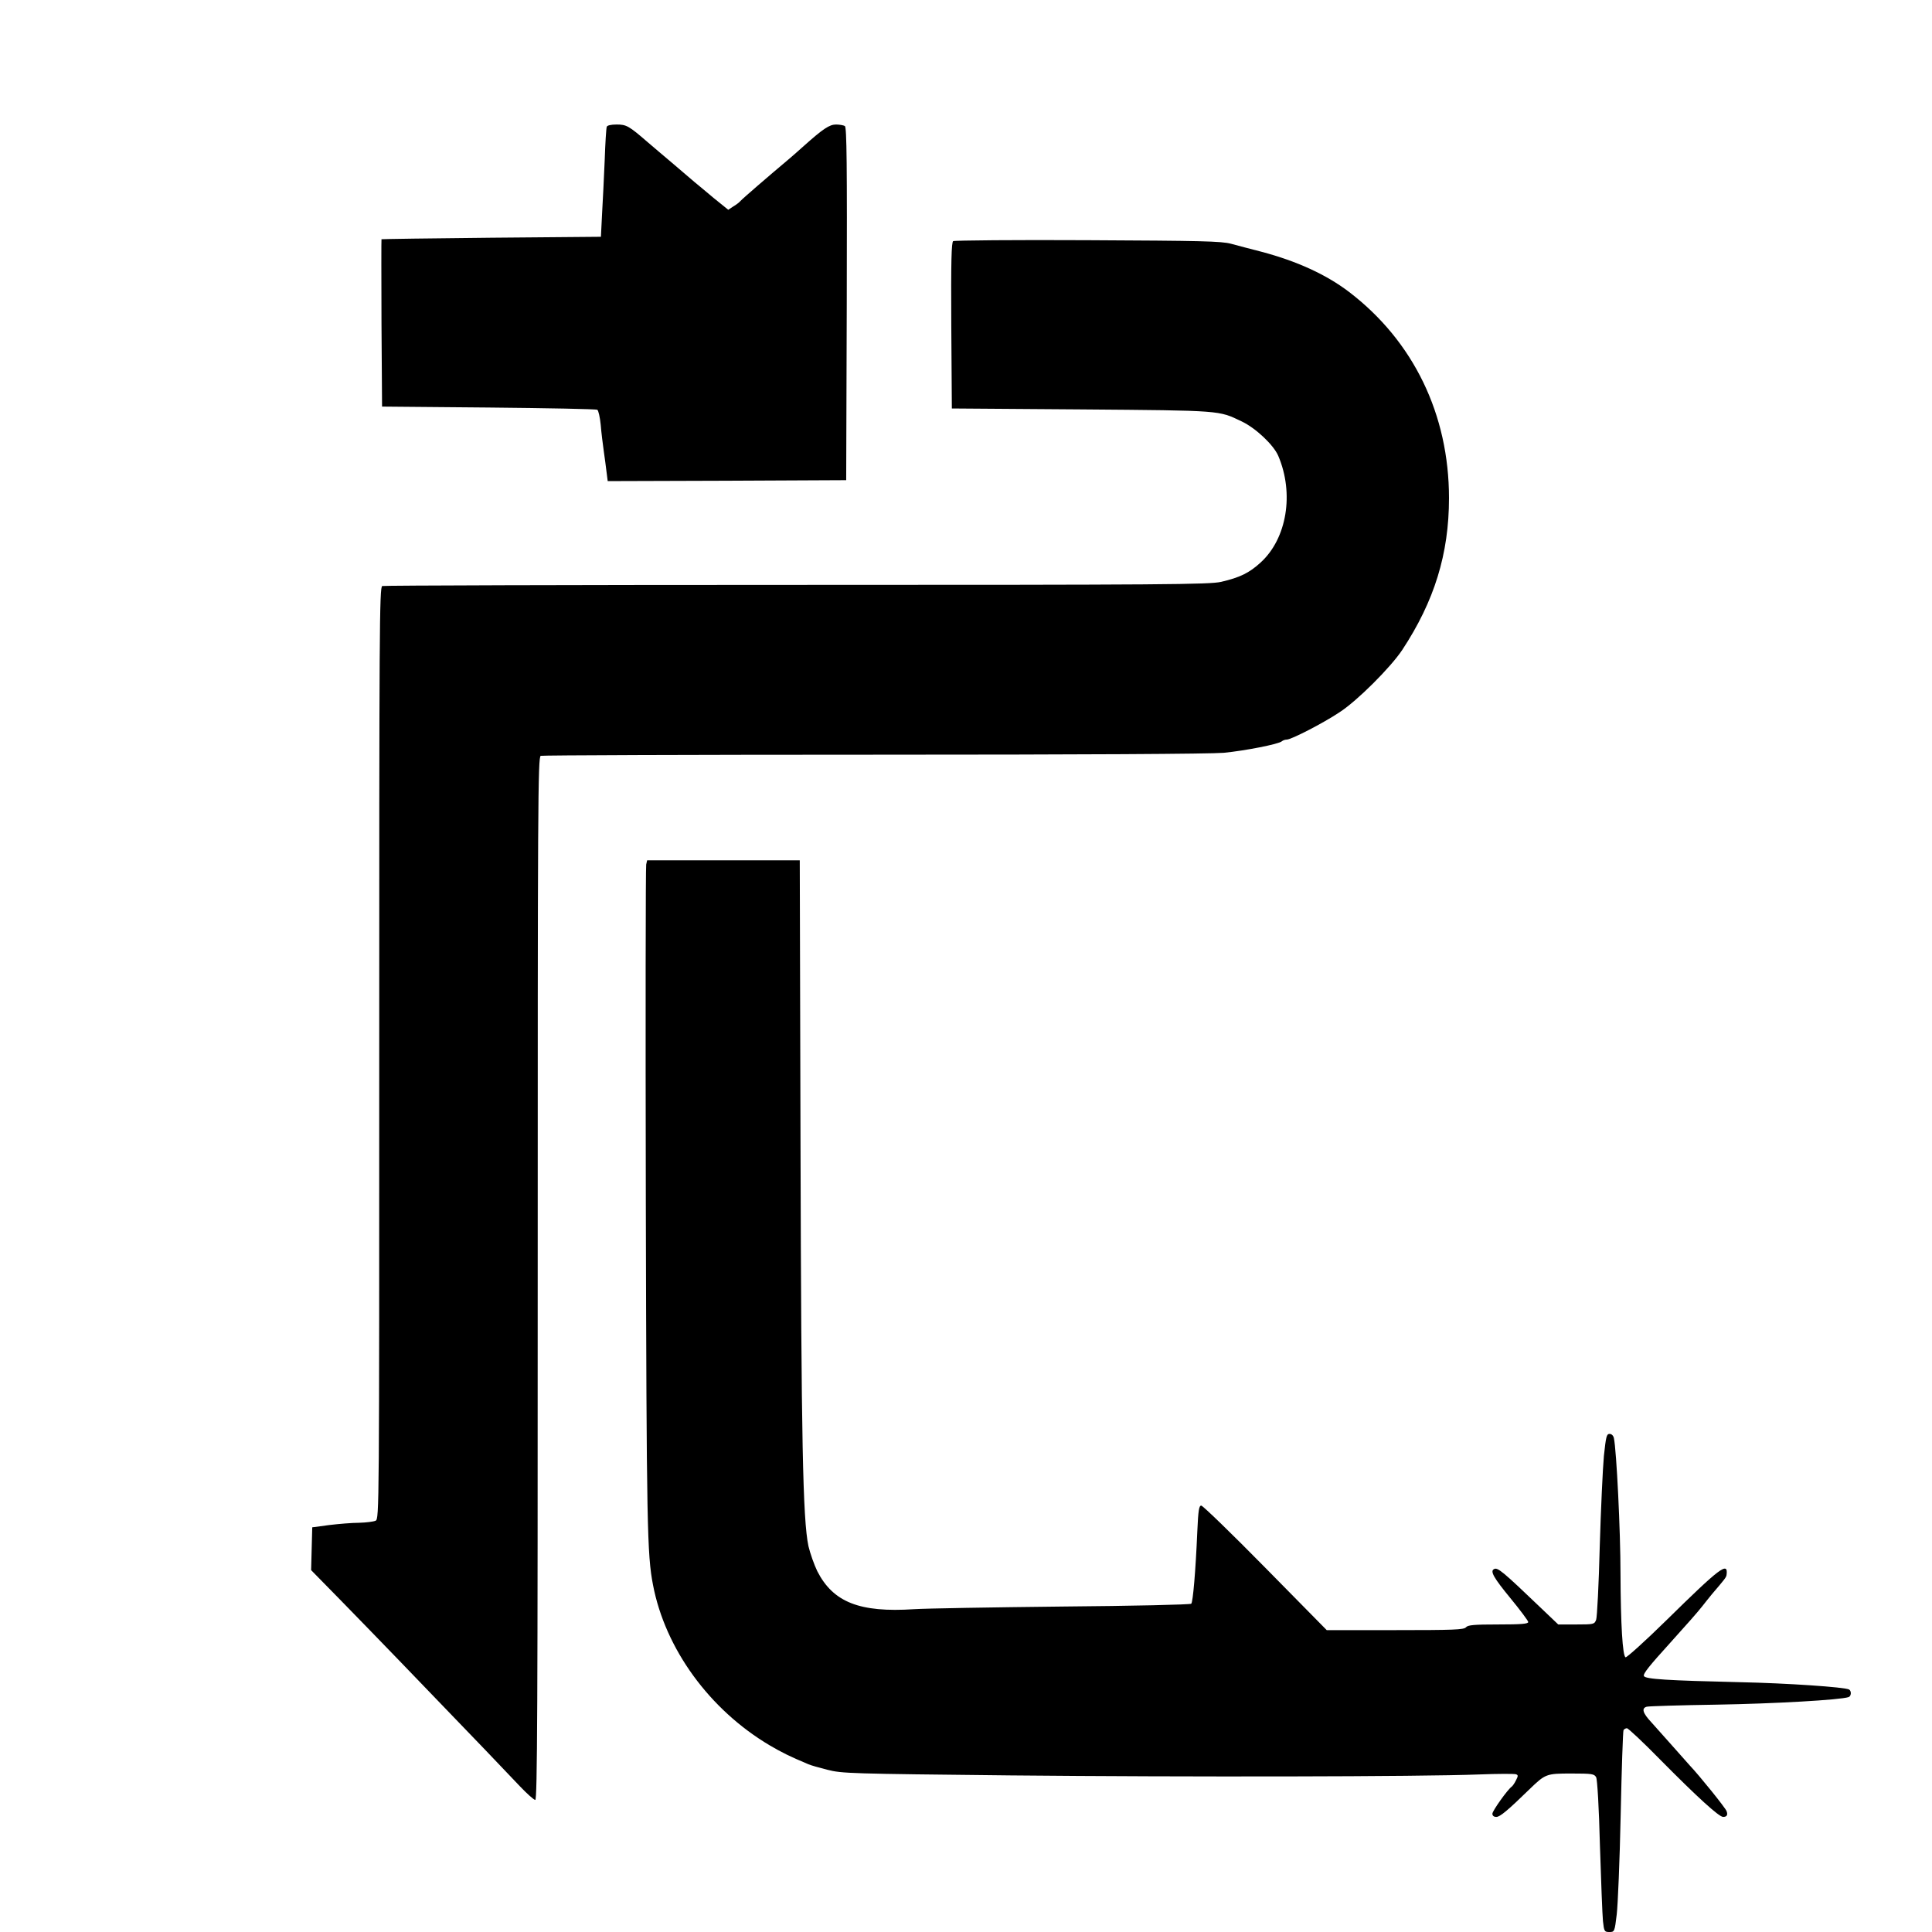 <?xml version="1.0" standalone="no"?>
<!DOCTYPE svg PUBLIC "-//W3C//DTD SVG 20010904//EN"
 "http://www.w3.org/TR/2001/REC-SVG-20010904/DTD/svg10.dtd">
<svg version="1.0" xmlns="http://www.w3.org/2000/svg"
 width="1024pt" height="1024pt" viewBox="0 0 1024 1024"
 preserveAspectRatio="xMidYMid meet">
<g transform="translate(0,1024) scale(0.1,-0.1)"
fill="#000000" stroke="none">
<path d="M3216 9568 c-3 -7 -8 -87 -11 -178 -4 -91 -10 -219 -14 -285 l-6
-120 -580 -5 c-319 -3 -581 -7 -583 -8 -1 -1 -1 -201 0 -444 l3 -443 565 -5
c311 -3 570 -8 576 -12 6 -4 14 -40 18 -80 3 -40 11 -102 16 -138 5 -36 12
-86 15 -113 l6 -47 632 2 632 3 3 934 c2 741 0 936 -10 943 -7 4 -28 8 -47 8
-35 0 -69 -23 -171 -114 -25 -23 -59 -52 -75 -66 -113 -95 -252 -215 -260
-225 -5 -6 -22 -20 -38 -29 l-27 -18 -78 63 c-42 35 -88 74 -102 85 -14 12
-63 54 -110 94 -47 39 -109 93 -139 118 -98 85 -111 92 -163 92 -30 0 -50 -5
-52 -12z"/>
<path d="M5052 8962 c-9 -7 -12 -103 -10 -448 l3 -439 690 -5 c745 -6 723 -5
845 -63 76 -36 170 -125 195 -183 85 -199 46 -438 -93 -565 -61 -56 -111 -80
-210 -103 -64 -14 -285 -16 -2251 -16 -1198 0 -2186 -3 -2195 -6 -15 -6 -16
-233 -16 -2475 0 -2430 0 -2468 -19 -2479 -11 -5 -50 -10 -88 -11 -37 0 -108
-6 -158 -12 l-90 -12 -3 -113 -3 -114 153 -156 c206 -211 374 -385 770 -797
63 -66 146 -153 183 -192 38 -40 75 -73 82 -73 11 0 13 483 13 2764 0 2511 1
2764 16 2770 9 3 802 6 1763 6 1115 0 1787 4 1857 10 113 11 292 46 308 61 6
5 17 9 26 9 24 0 193 87 280 145 94 61 270 237 332 330 170 258 248 509 248
805 0 443 -188 832 -530 1093 -121 92 -276 163 -465 213 -55 14 -127 33 -160
42 -52 14 -158 16 -760 19 -385 2 -706 -1 -713 -5z"/>
<path d="M3425 5658 c-3 -13 -4 -815 -2 -1783 4 -1732 7 -1874 38 -2035 65
-340 300 -662 619 -851 65 -38 105 -58 205 -100 11 -5 56 -18 100 -29 77 -20
119 -21 970 -30 931 -9 2170 -7 2483 5 101 4 190 4 197 1 12 -4 12 -9 0 -32
-7 -15 -18 -30 -22 -33 -22 -15 -103 -129 -103 -144 0 -11 8 -17 21 -17 19 0
59 33 175 146 85 82 89 84 222 84 111 0 122 -2 132 -20 6 -11 15 -161 20 -362
6 -189 13 -369 16 -400 6 -55 8 -58 34 -58 27 0 28 1 39 93 6 50 16 289 21
530 5 241 12 442 15 447 4 6 12 10 18 10 7 0 87 -75 178 -168 195 -197 310
-302 332 -302 20 0 26 11 18 31 -6 17 -142 186 -196 243 -16 18 -59 66 -95
107 -36 40 -84 94 -107 120 -46 49 -54 75 -25 83 9 3 177 8 372 11 303 5 654
25 698 40 14 5 16 31 3 40 -21 13 -334 34 -578 39 -383 9 -504 16 -510 33 -5
12 30 55 137 173 86 95 152 170 172 196 12 16 36 45 52 65 65 76 75 88 77 101
10 74 -33 41 -319 -240 -112 -110 -210 -198 -216 -196 -16 6 -26 176 -27 444
0 224 -21 651 -35 718 -3 13 -12 22 -23 22 -16 0 -19 -15 -30 -117 -6 -65 -16
-281 -22 -481 -5 -199 -14 -374 -19 -387 -9 -24 -13 -25 -105 -25 l-96 0 -87
83 c-209 200 -235 222 -254 210 -21 -11 0 -47 87 -153 52 -63 95 -121 95 -127
0 -10 -38 -13 -159 -13 -129 0 -161 -3 -171 -15 -11 -13 -65 -15 -375 -15
l-363 0 -325 330 c-179 182 -332 330 -340 330 -12 0 -16 -25 -21 -138 -9 -210
-23 -373 -32 -382 -5 -5 -313 -12 -684 -15 -371 -4 -724 -10 -785 -14 -289
-19 -429 37 -513 201 -17 35 -38 95 -47 133 -30 141 -38 568 -42 2113 l-4
1522 -404 0 -405 0 -5 -22z"/>
</g>
</svg>
